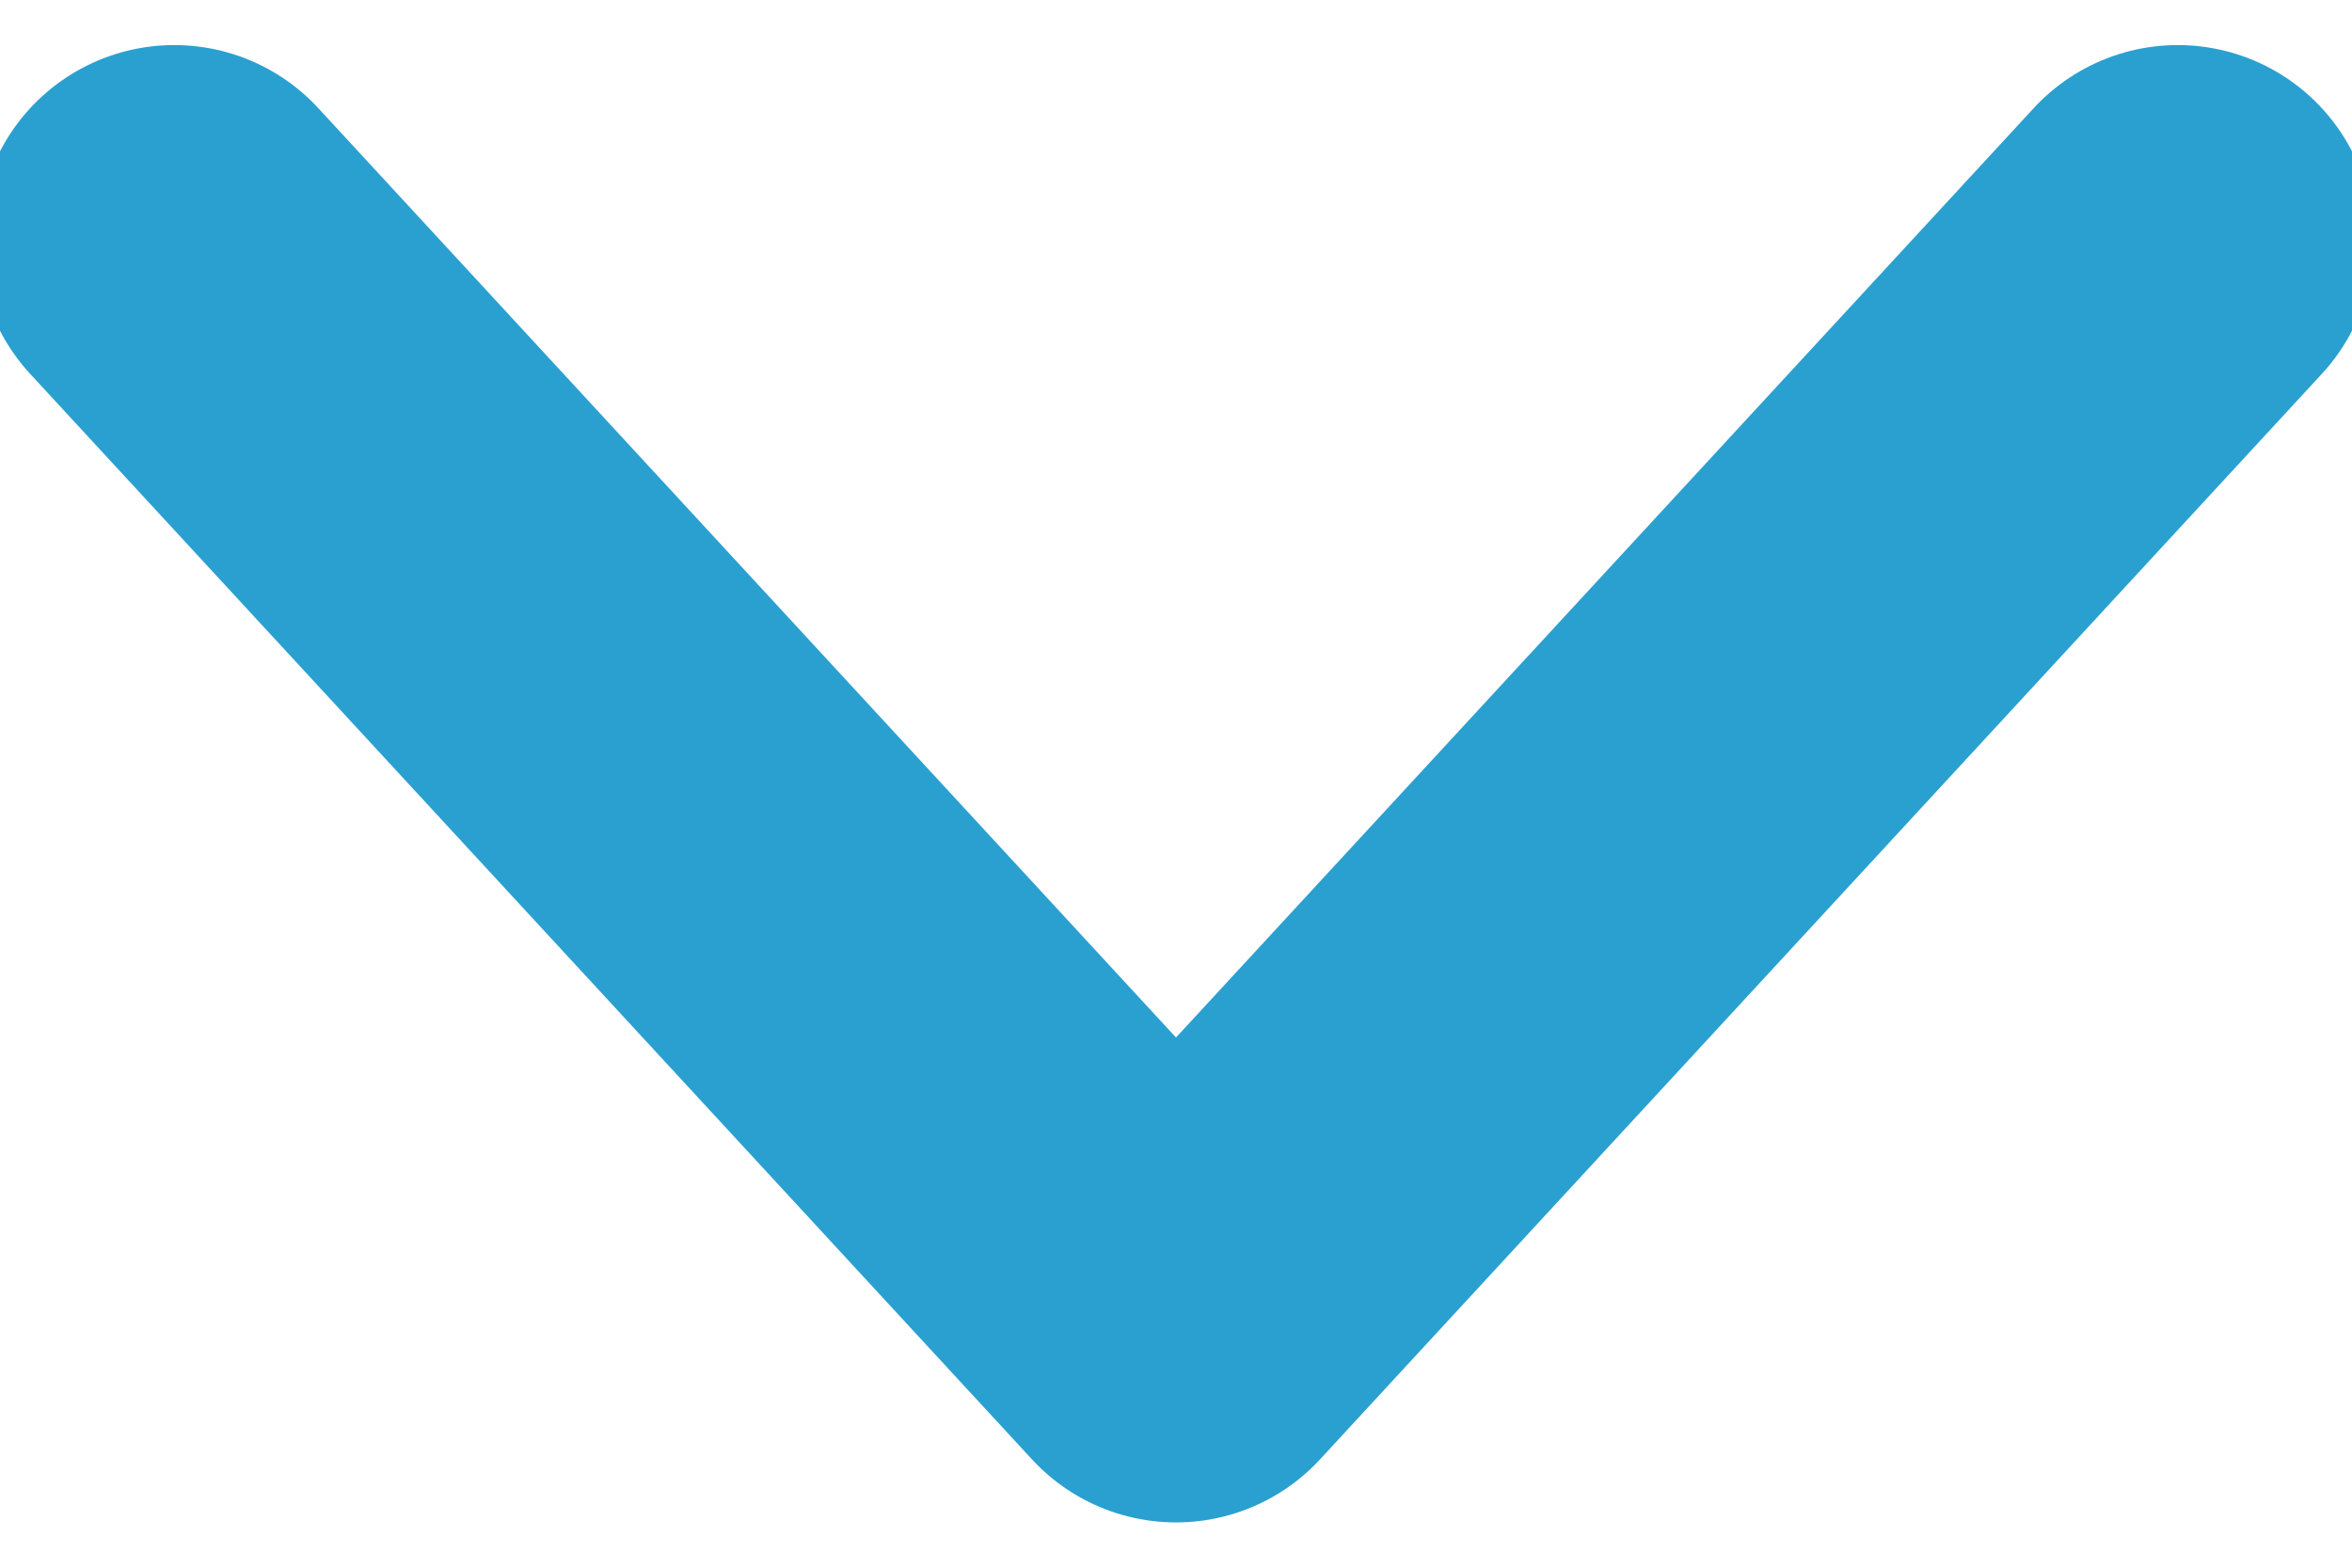 <svg width="12" height="8" viewBox="0 0 12 8" fill="none" xmlns="http://www.w3.org/2000/svg">
<g clip-path="url(#clip0_11290_764)">
<path d="M11.111 1.23L6 6.769L0.889 1.23" stroke="#2AA0D0" stroke-width="2" stroke-linecap="round" stroke-linejoin="round"/>
</g>
<defs>
<clipPath id="clip0_11290_764">
<rect width="8" height="12" fill="white" transform="matrix(0 1 1 0 0 0)"/>
</clipPath>
</defs>
</svg>
